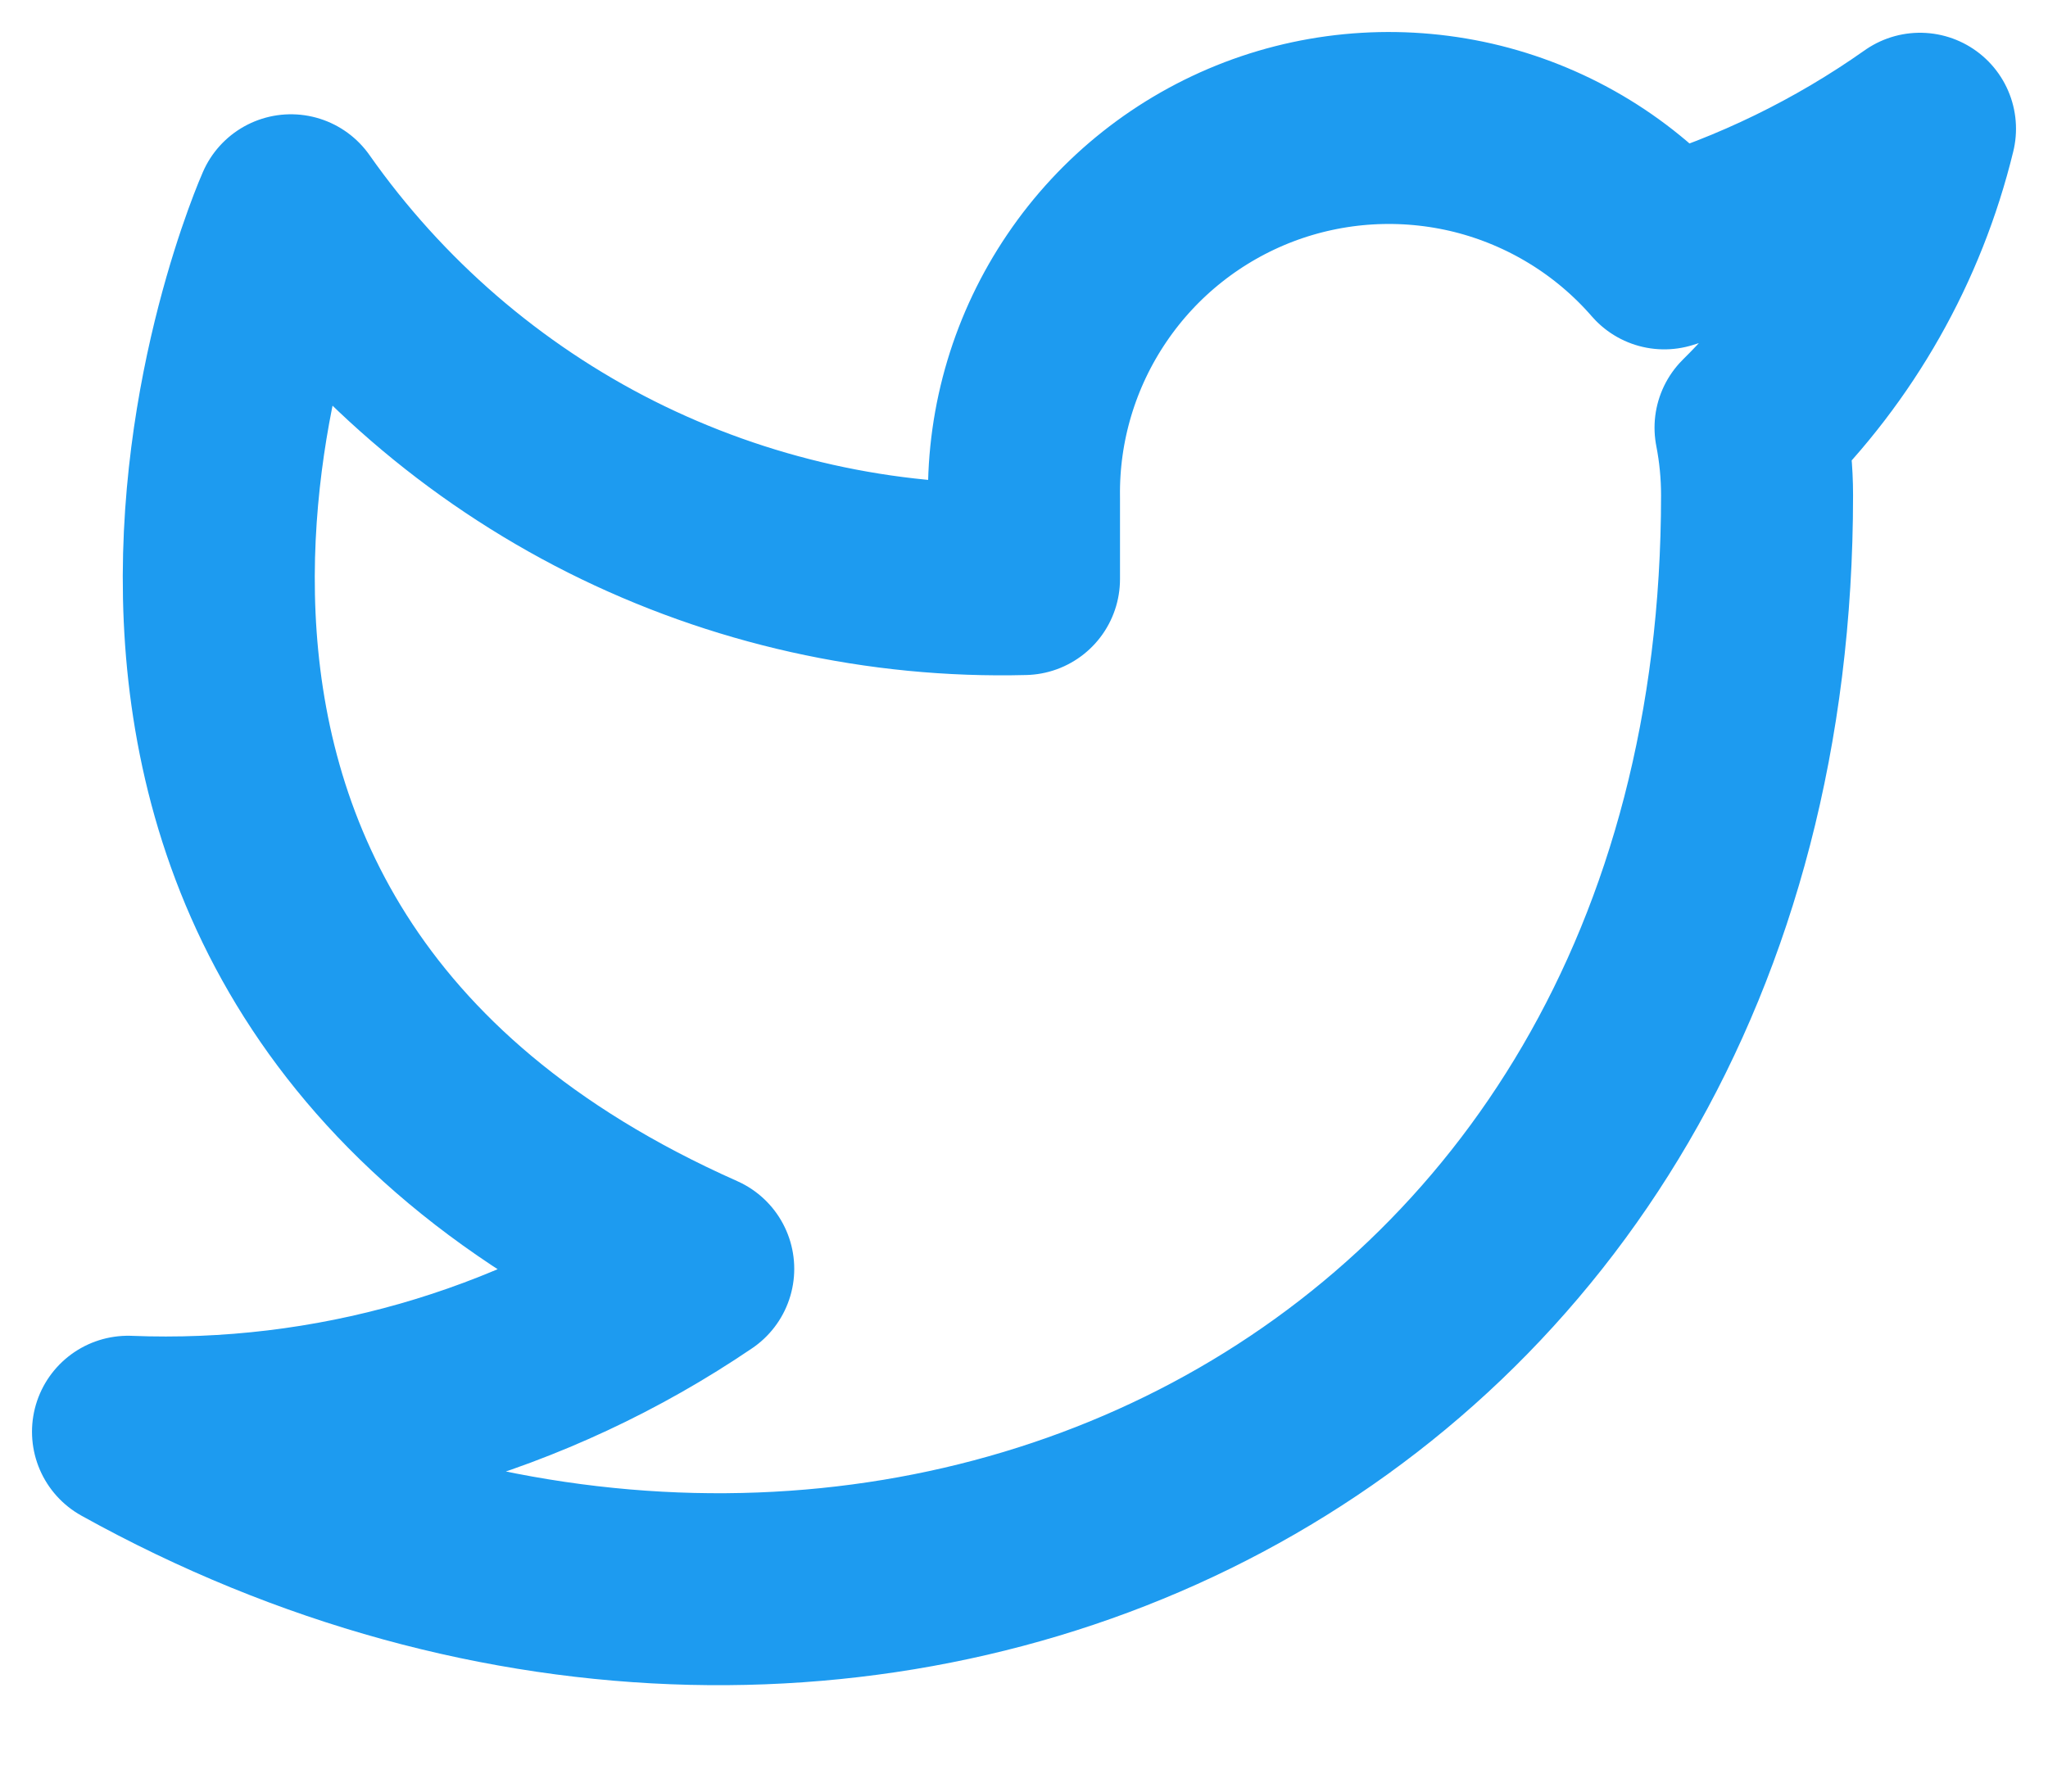 <svg width="16" height="14" viewBox="0 0 16 14" fill="none" xmlns="http://www.w3.org/2000/svg">
<path d="M15 1.006C14.391 1.436 13.716 1.765 13.002 1.98C12.619 1.539 12.109 1.227 11.543 1.085C10.976 0.944 10.38 0.979 9.834 1.187C9.288 1.396 8.82 1.766 8.492 2.25C8.164 2.733 7.992 3.305 8 3.889V4.525C6.882 4.554 5.774 4.306 4.774 3.804C3.775 3.301 2.916 2.558 2.273 1.643C2.273 1.643 -0.273 7.37 5.455 9.915C4.144 10.805 2.583 11.251 1 11.188C6.727 14.37 13.727 11.188 13.727 3.87C13.727 3.693 13.71 3.516 13.676 3.342C14.326 2.701 14.784 1.893 15 1.006V1.006Z" stroke="#1D9BF0" stroke-width="1.5" stroke-linecap="round" stroke-linejoin="round"/>
</svg>
